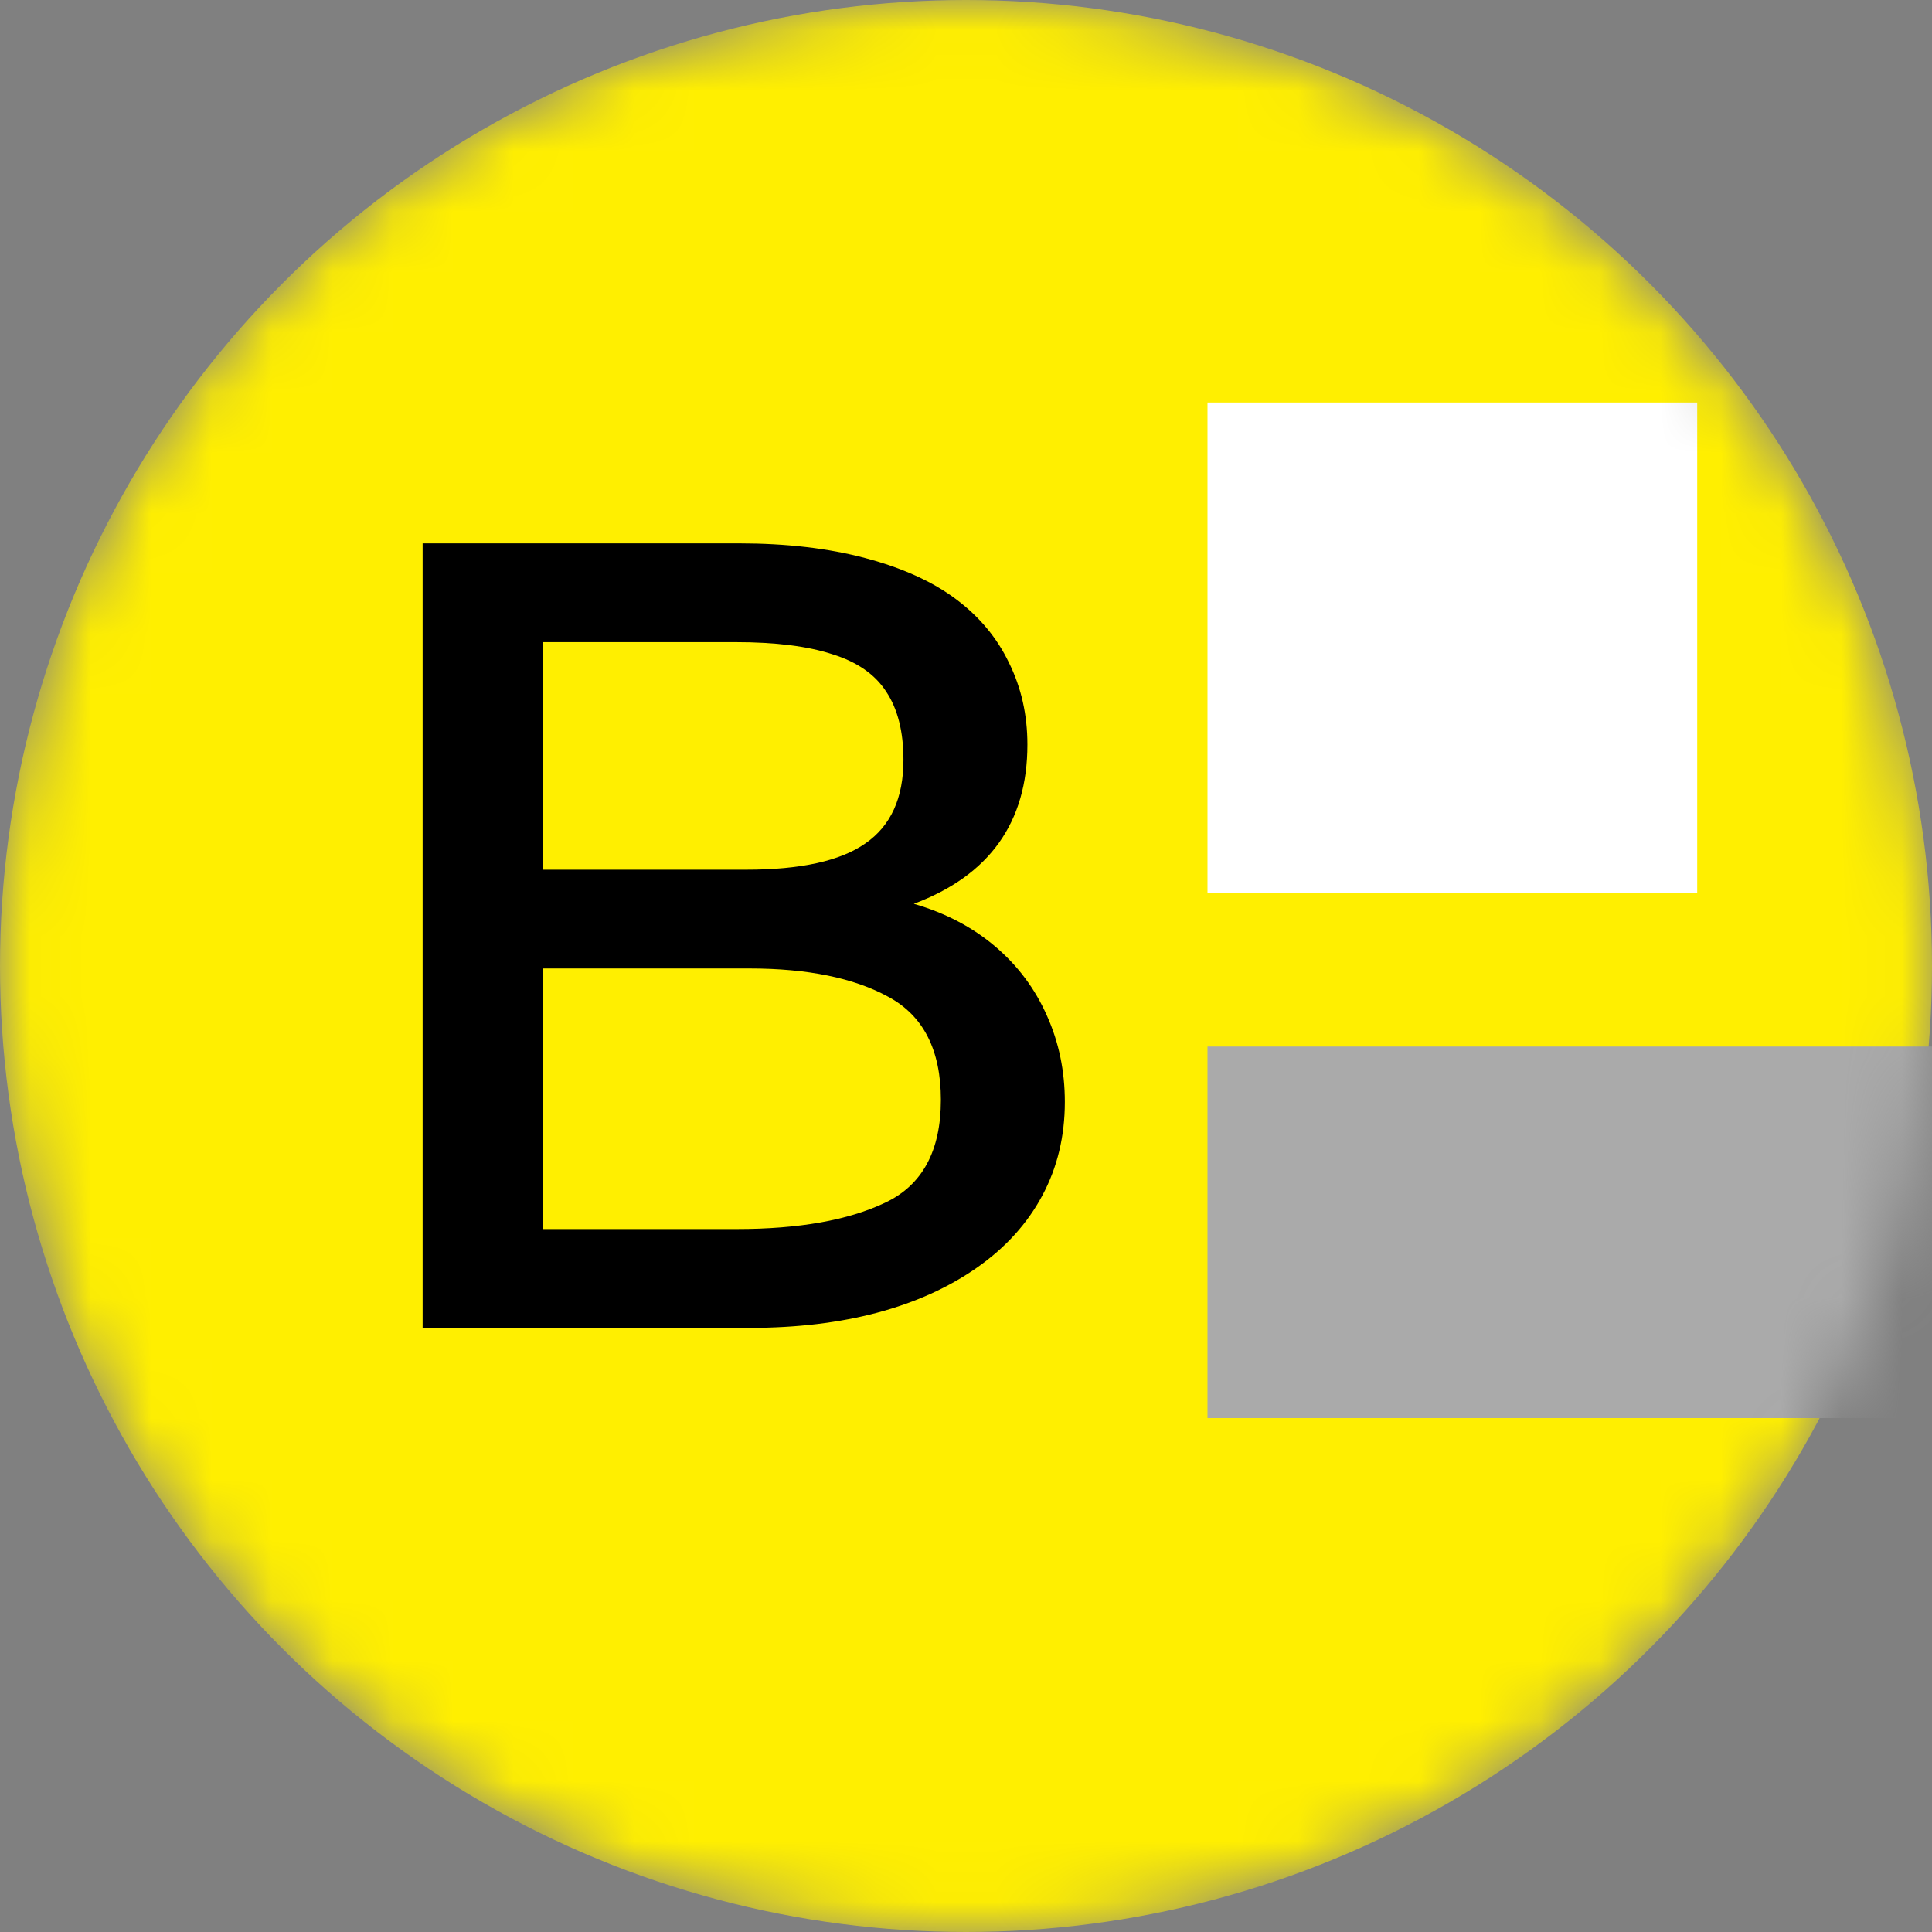<svg width="32" height="32" viewBox="0 0 32 32" fill="none" xmlns="http://www.w3.org/2000/svg">
<rect x="0" y="0" width="32" height="32" fill="#808080" stroke="none"/>
<mask id="mask0_4891_369562" style="mask-type:luminance" maskUnits="userSpaceOnUse" x="0" y="0" width="32" height="32">
<circle cx="16" cy="16" r="16" fill="white"/>
</mask>
<g mask="url(#mask0_4891_369562)">
<circle cx="16" cy="16" r="16" fill="#FFEF00"/>
<path fill-rule="evenodd" clip-rule="evenodd" d="M17.637 18.251C17.637 18.82 17.513 19.336 17.265 19.8C17.017 20.265 16.657 20.662 16.186 20.993C15.715 21.323 15.164 21.573 14.534 21.741C13.904 21.909 13.197 21.994 12.414 21.994H7V9H12.242C13.025 9 13.722 9.081 14.334 9.244C14.945 9.406 15.444 9.632 15.833 9.923C16.221 10.213 16.514 10.564 16.711 10.976C16.915 11.387 17.017 11.84 17.017 12.333C17.017 13.621 16.39 14.5 15.136 14.97C15.658 15.121 16.106 15.356 16.482 15.675C16.858 15.994 17.144 16.377 17.341 16.824C17.539 17.265 17.637 17.741 17.637 18.251ZM14.964 12.586C14.964 12.116 14.868 11.739 14.677 11.454C14.493 11.17 14.197 10.964 13.789 10.837C13.382 10.703 12.847 10.636 12.185 10.636H8.996V14.405H12.357C13.261 14.405 13.92 14.26 14.333 13.97C14.754 13.68 14.964 13.218 14.964 12.586ZM14.715 16.511C15.295 16.824 15.584 17.393 15.584 18.216C15.584 19.064 15.276 19.632 14.658 19.922C14.047 20.212 13.229 20.357 12.204 20.357H8.996V16.041H12.414C13.375 16.041 14.142 16.197 14.715 16.511Z" fill="black"/>
<rect x="20" y="6.667" width="8.111" height="8.118" fill="white"/>
<rect x="20" y="17.334" width="12.308" height="6.154" fill="#AAAAAA"/>
</g>
</svg>
